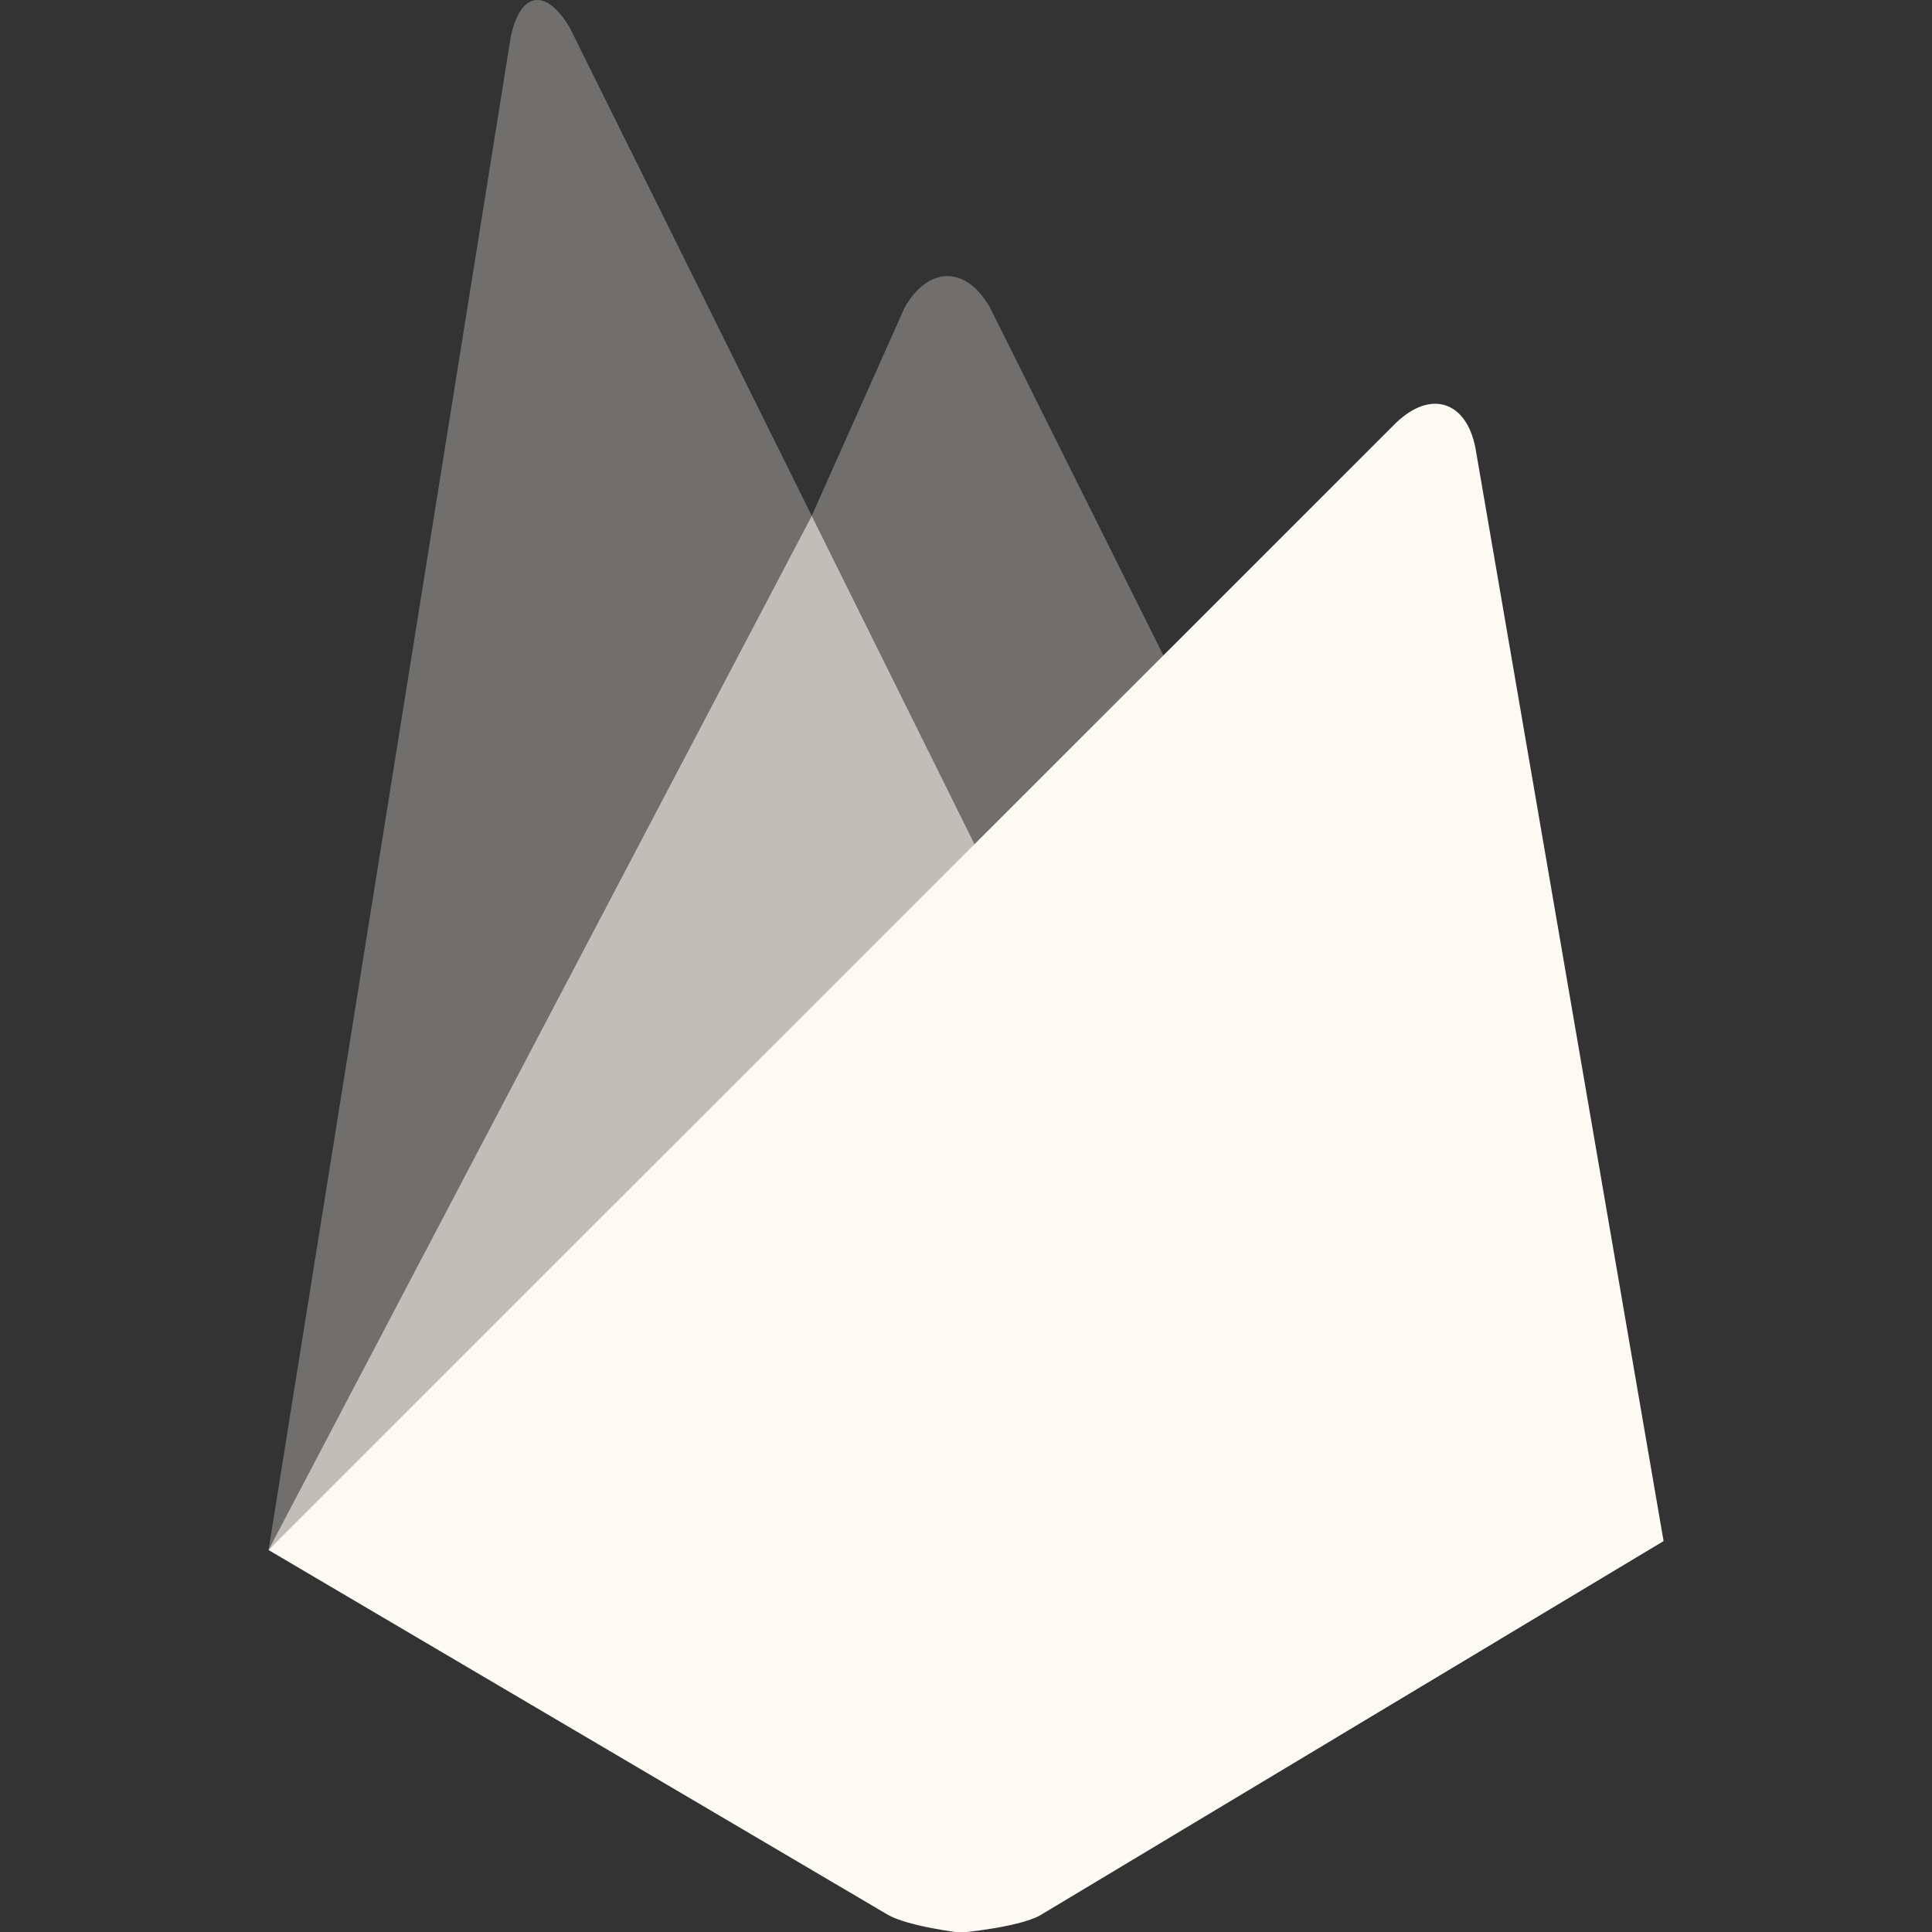 <svg width="64" height="64" viewBox="0 0 64 64" fill="none" xmlns="http://www.w3.org/2000/svg">
<rect x="0" y="0" width="64" height="64" fill="#333333" stroke="none"/>
<g clip-path="url(#clip0_473_410)">
<path d="M39.24 23.116L32.834 29.076L26.89 17.086L29.966 10.19C30.766 8.79 32.014 8.806 32.794 10.19L39.24 23.116Z" fill="#FDFAF3" fill-opacity="0.3"/>
<path d="M26.89 17.086L32.834 29.076L8.894 51.346L26.89 17.086Z" fill="#FDFAF3" fill-opacity="0.7"/>
<path d="M46.246 14.006C47.39 12.906 48.574 13.282 48.876 14.84L55.108 51.05L34.452 63.45C33.732 63.85 31.812 64.022 31.812 64.022C31.812 64.022 30.064 63.814 29.398 63.422L8.894 51.346L46.246 14.006Z" fill="#FDFAF3"/>
<path d="M26.89 17.086L8.896 51.346L16.91 1.276C17.206 -0.284 18.094 -0.434 18.886 0.942L26.89 17.086Z" fill="#FDFAF3" fill-opacity="0.3"/>
</g>
<defs>
<clipPath id="clip0_473_410">
<rect width="64" height="64" fill="white"/>
</clipPath>
</defs>
</svg>
